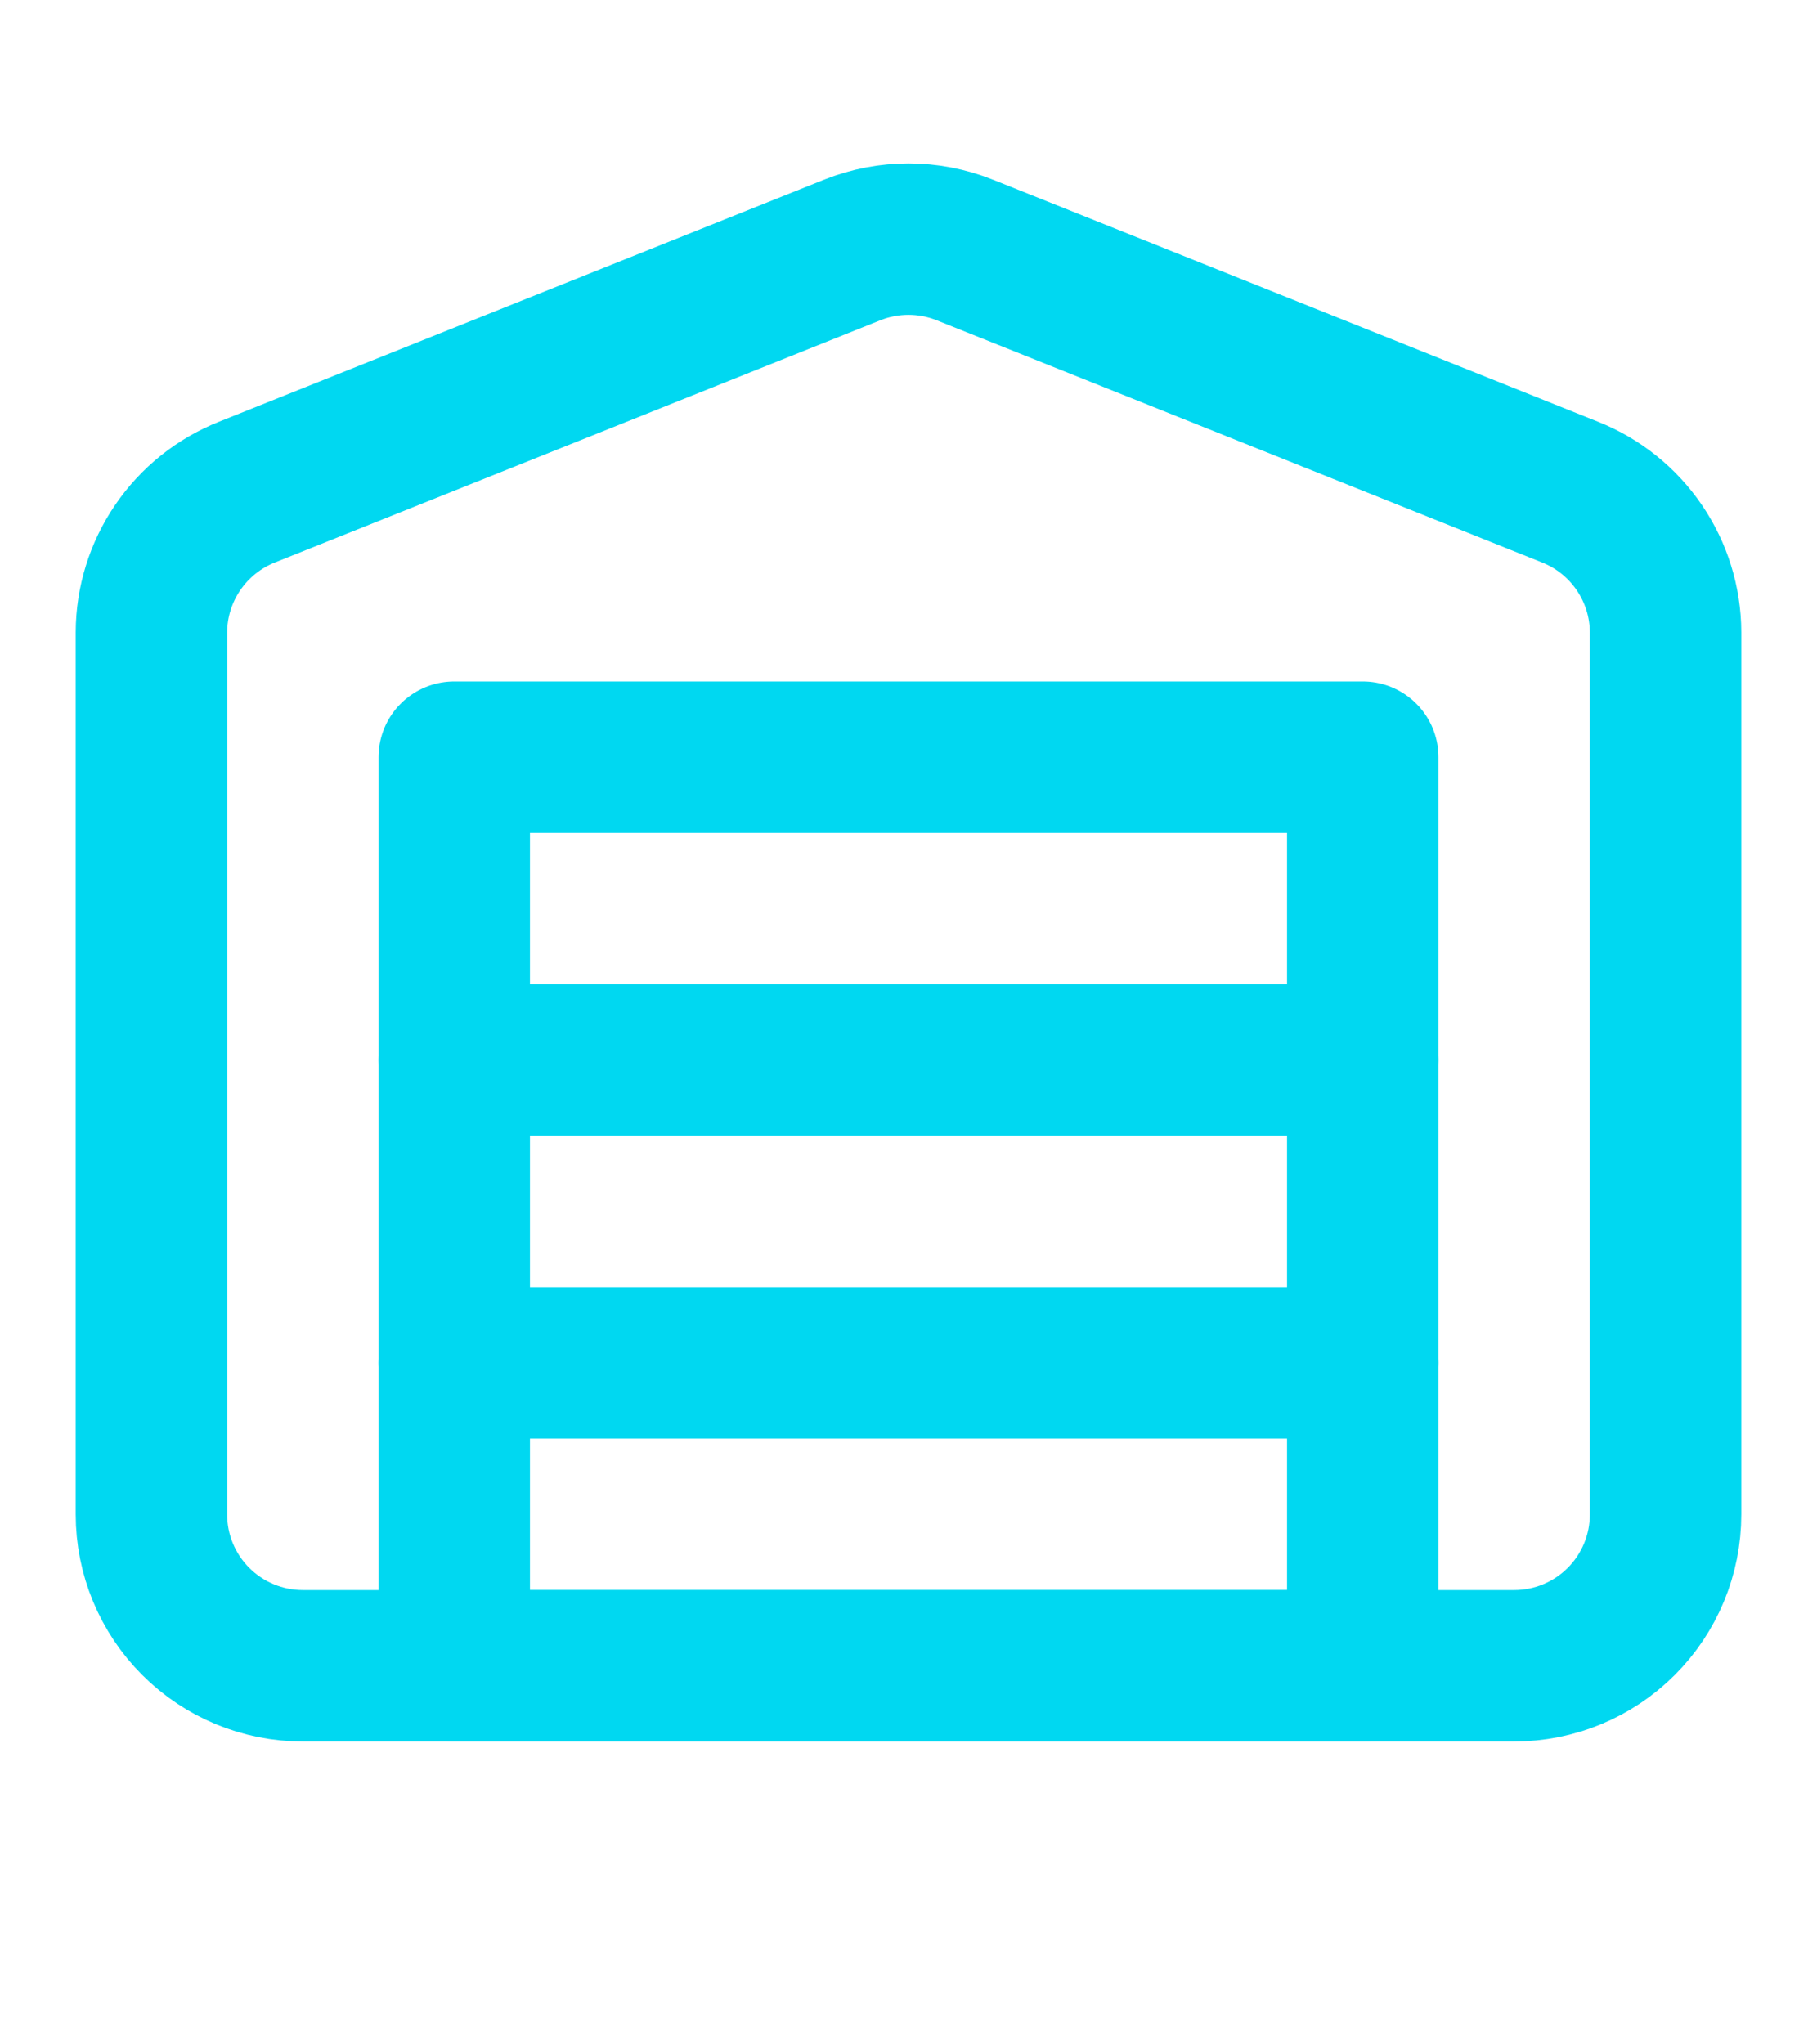<svg width="48" height="54" viewBox="0 0 48 54" fill="none" xmlns="http://www.w3.org/2000/svg">
<path d="M44 16.7V40C44 41.061 43.579 42.079 42.828 42.829C42.078 43.579 41.061 44 40 44H8C6.939 44 5.922 43.579 5.172 42.829C4.421 42.079 4 41.061 4 40V16.7C4.003 15.903 4.245 15.124 4.694 14.465C5.143 13.805 5.779 13.295 6.52 13L22.52 6.6C23.47 6.222 24.53 6.222 25.48 6.6L41.48 13C42.221 13.295 42.857 13.805 43.306 14.465C43.755 15.124 43.997 15.903 44 16.7Z" stroke="#00D8F1" stroke-width="4" stroke-linecap="round" stroke-linejoin="round"/>
<path d="M12 36H36" stroke="#00D8F1" stroke-width="4" stroke-linecap="round" stroke-linejoin="round"/>
<path d="M12 28H36" stroke="#00D8F1" stroke-width="4" stroke-linecap="round" stroke-linejoin="round"/>
<path d="M36 20H12V44H36V20Z" stroke="#00D8F1" stroke-width="4" stroke-linecap="round" stroke-linejoin="round"/>
</svg>
